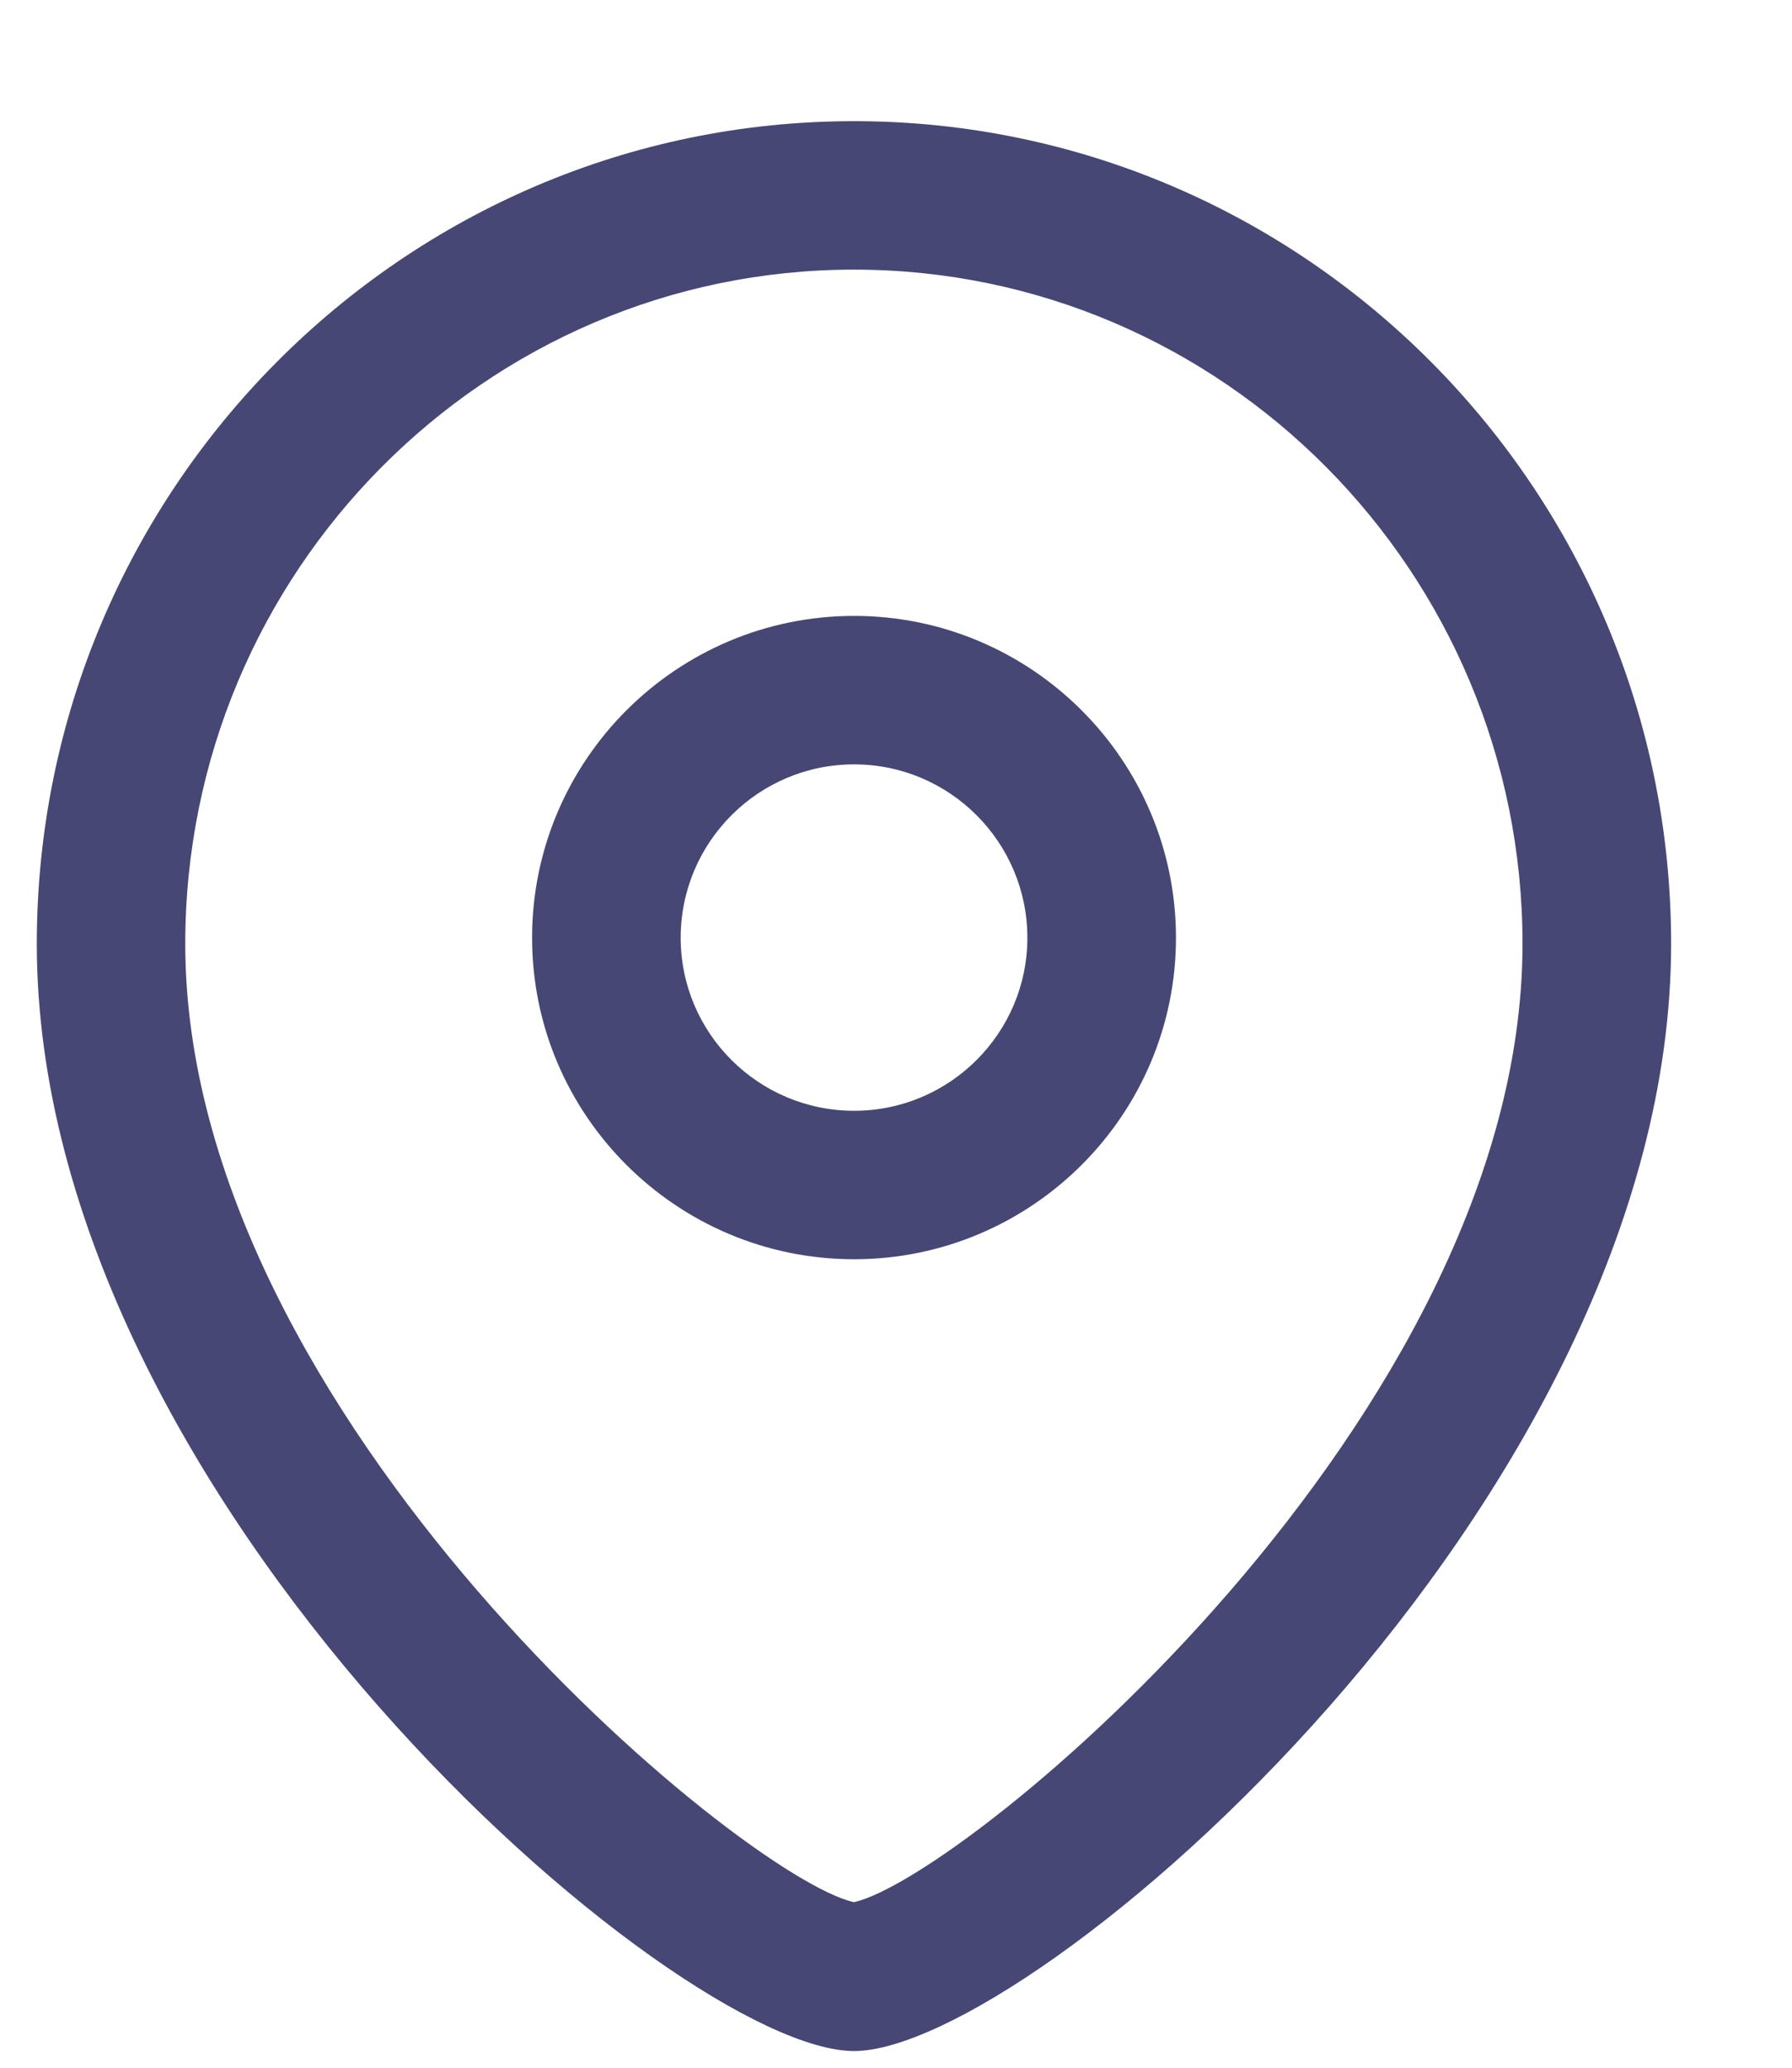 <svg width="13" height="15" viewBox="0 0 13 15" fill="none" xmlns="http://www.w3.org/2000/svg">
<path fill-rule="evenodd" clip-rule="evenodd" d="M6.195 0.879C9.464 0.879 12.123 3.556 12.123 6.847C12.123 10.893 7.484 14.879 6.195 14.879C4.906 14.879 0.267 10.893 0.267 6.847C0.267 3.556 2.926 0.879 6.195 0.879ZM6.195 1.956C3.52 1.956 1.344 4.15 1.344 6.847C1.344 10.278 5.386 13.621 6.195 13.799C7.004 13.62 11.045 10.277 11.045 6.847C11.045 4.15 8.869 1.956 6.195 1.956ZM6.196 4.468C7.483 4.468 8.531 5.515 8.531 6.803C8.531 8.089 7.483 9.135 6.196 9.135C4.908 9.135 3.86 8.089 3.86 6.803C3.86 5.515 4.908 4.468 6.196 4.468ZM6.196 5.545C5.502 5.545 4.938 6.109 4.938 6.803C4.938 7.495 5.502 8.058 6.196 8.058C6.889 8.058 7.453 7.495 7.453 6.803C7.453 6.109 6.889 5.545 6.196 5.545Z" fill="#464775"/>
</svg>
